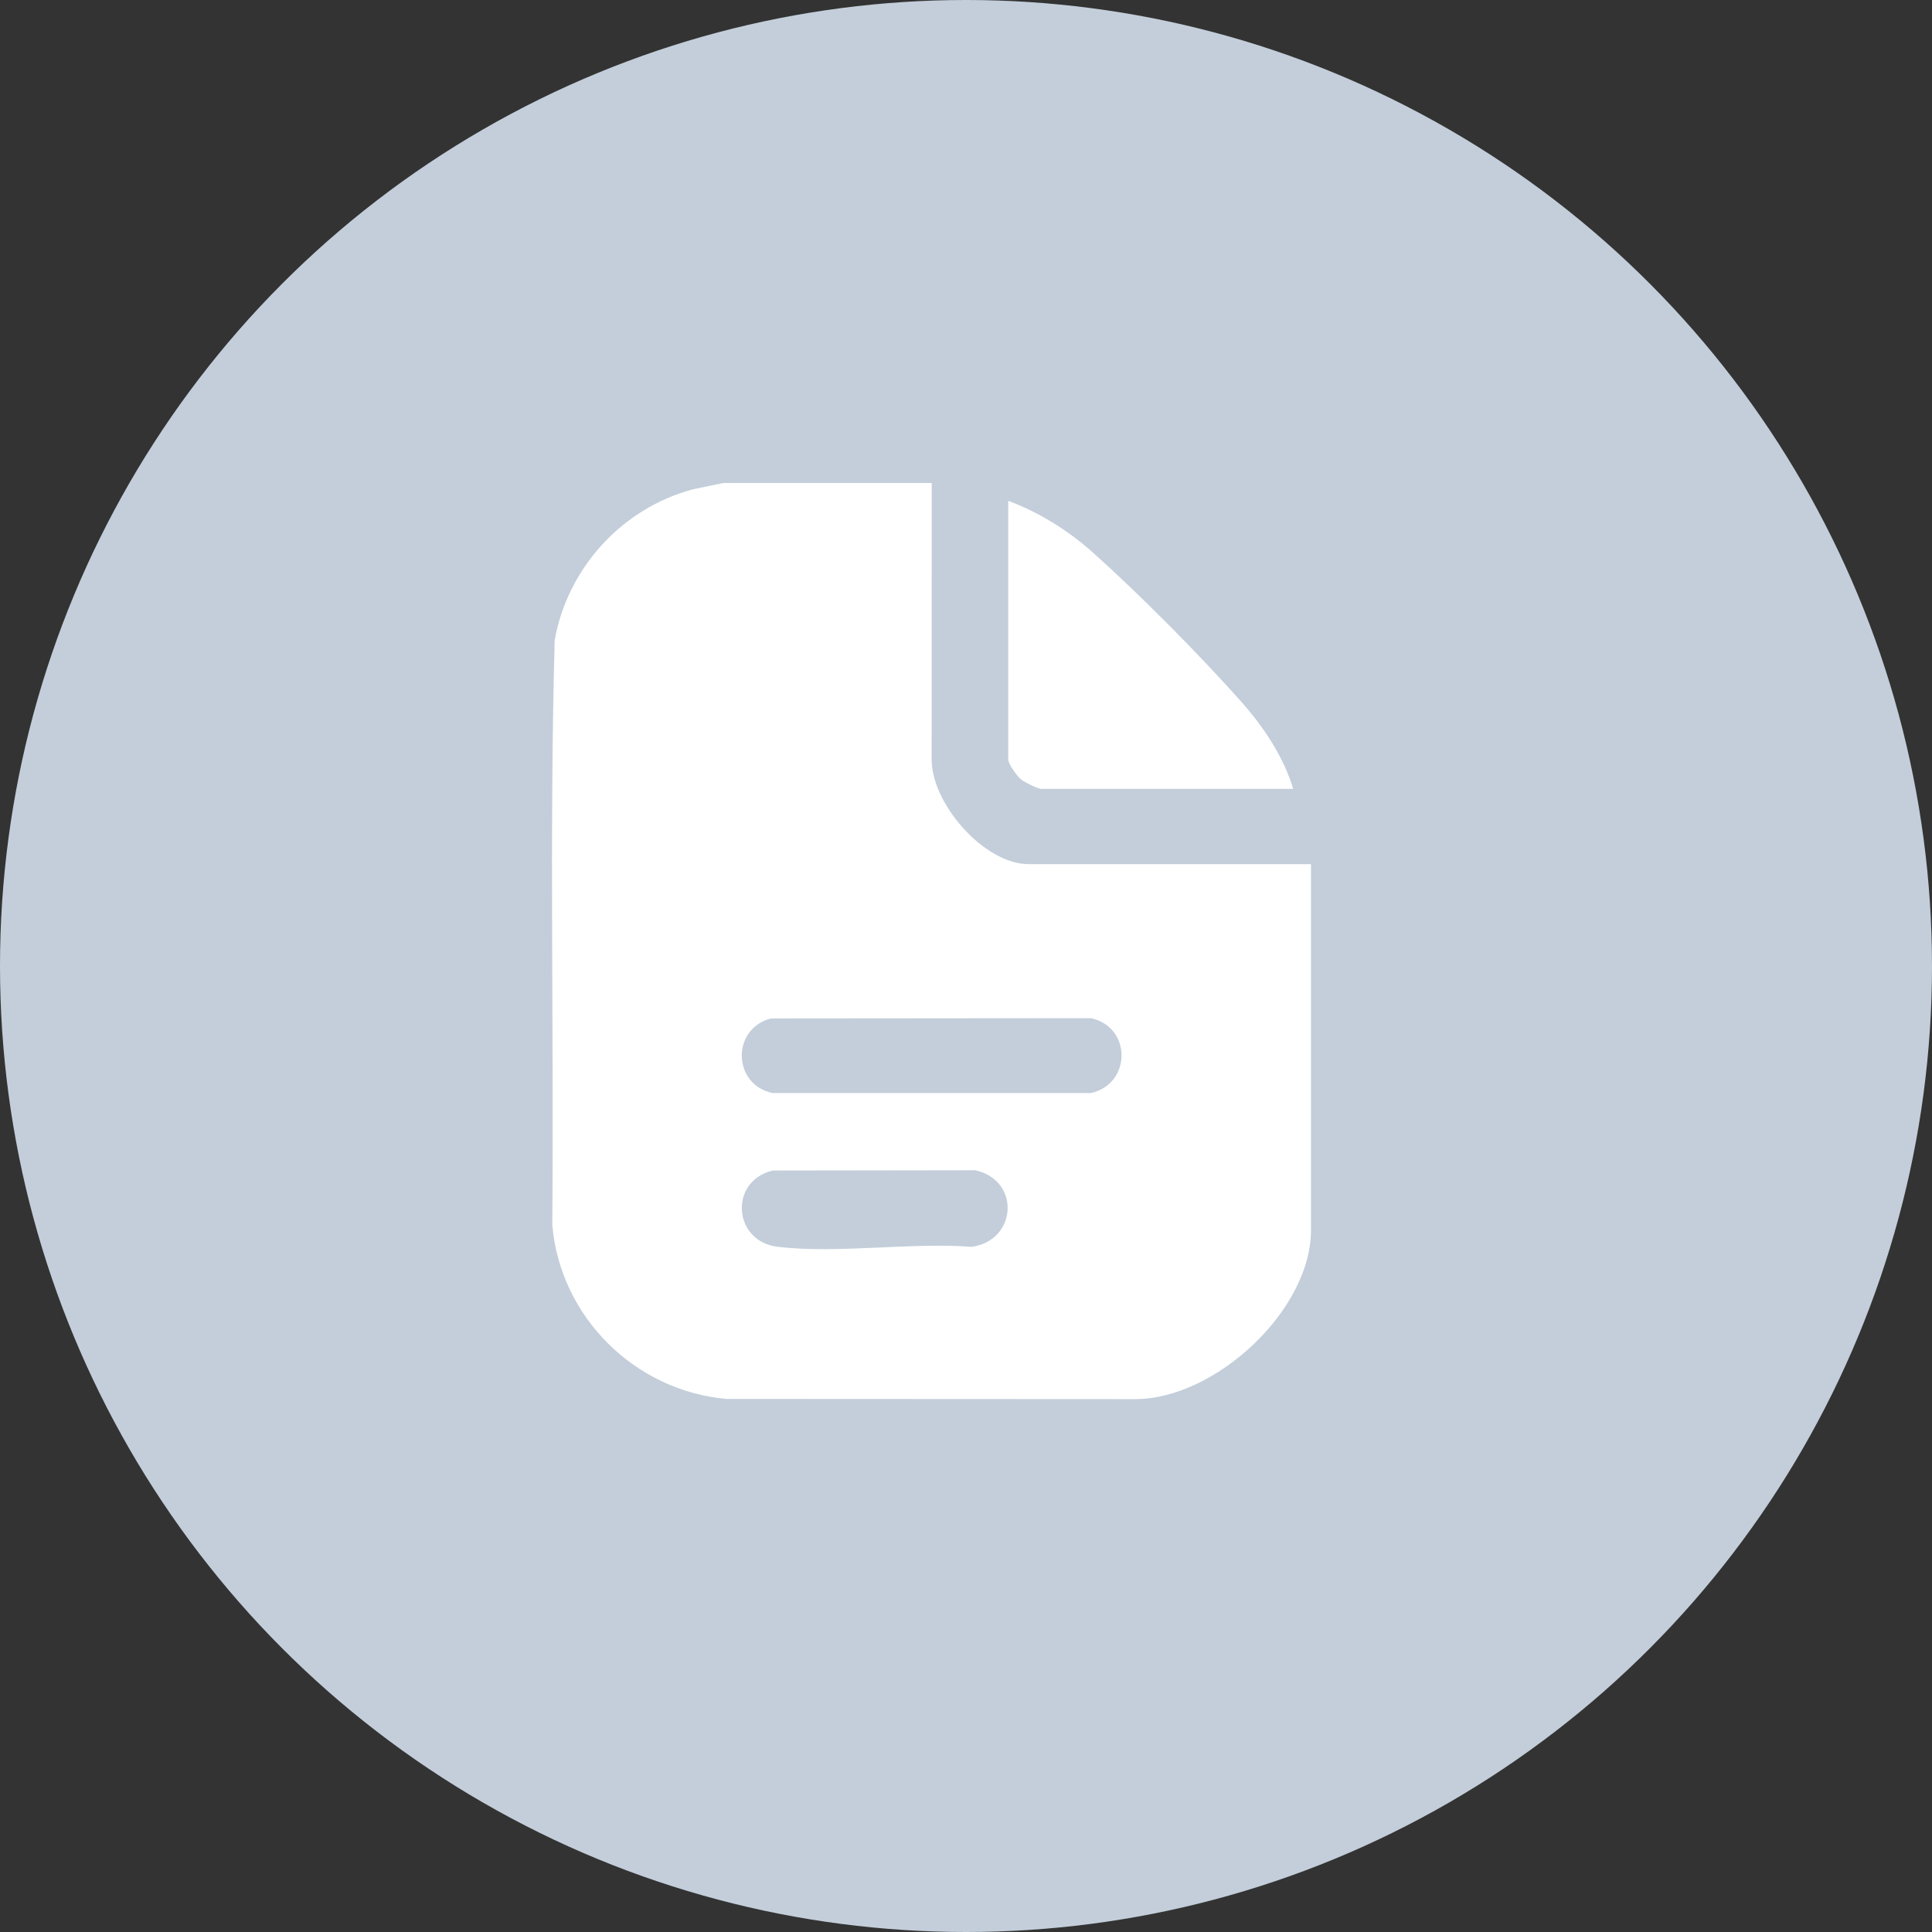 <svg width="28" height="28" viewBox="0 0 28 28" fill="none" xmlns="http://www.w3.org/2000/svg">
<rect x="0" y="0" width="28" height="28" fill="#333333" stroke="none"/>
<circle cx="14" cy="14" r="14" fill="#C3CEDA"/>
<path d="M13.503 7L13.502 10.982C13.484 11.635 14.261 12.524 14.909 12.524H19V17.827C19 18.994 17.611 20.274 16.457 20.277L10.525 20.274C9.2 20.155 8.117 19.086 8.004 17.75C8.029 14.926 7.961 12.095 8.039 9.277C8.226 8.227 9.021 7.363 10.044 7.091L10.483 7H13.503ZM11.173 14.76C10.599 14.909 10.613 15.716 11.195 15.841H15.811C16.401 15.708 16.403 14.884 15.811 14.756L11.174 14.76H11.173ZM11.199 16.964C10.56 17.117 10.622 17.994 11.273 18.07C12.143 18.172 13.192 18.003 14.081 18.07C14.742 17.98 14.794 17.104 14.133 16.96L11.199 16.964Z" fill="white"/>
<path d="M18.742 11.433H15.09C15.043 11.433 14.852 11.338 14.806 11.303C14.744 11.255 14.612 11.075 14.612 11.005V7.258C15.056 7.425 15.471 7.681 15.826 7.996C16.499 8.596 17.394 9.498 17.994 10.175C18.311 10.532 18.605 10.972 18.742 11.433Z" fill="white"/>
</svg>
